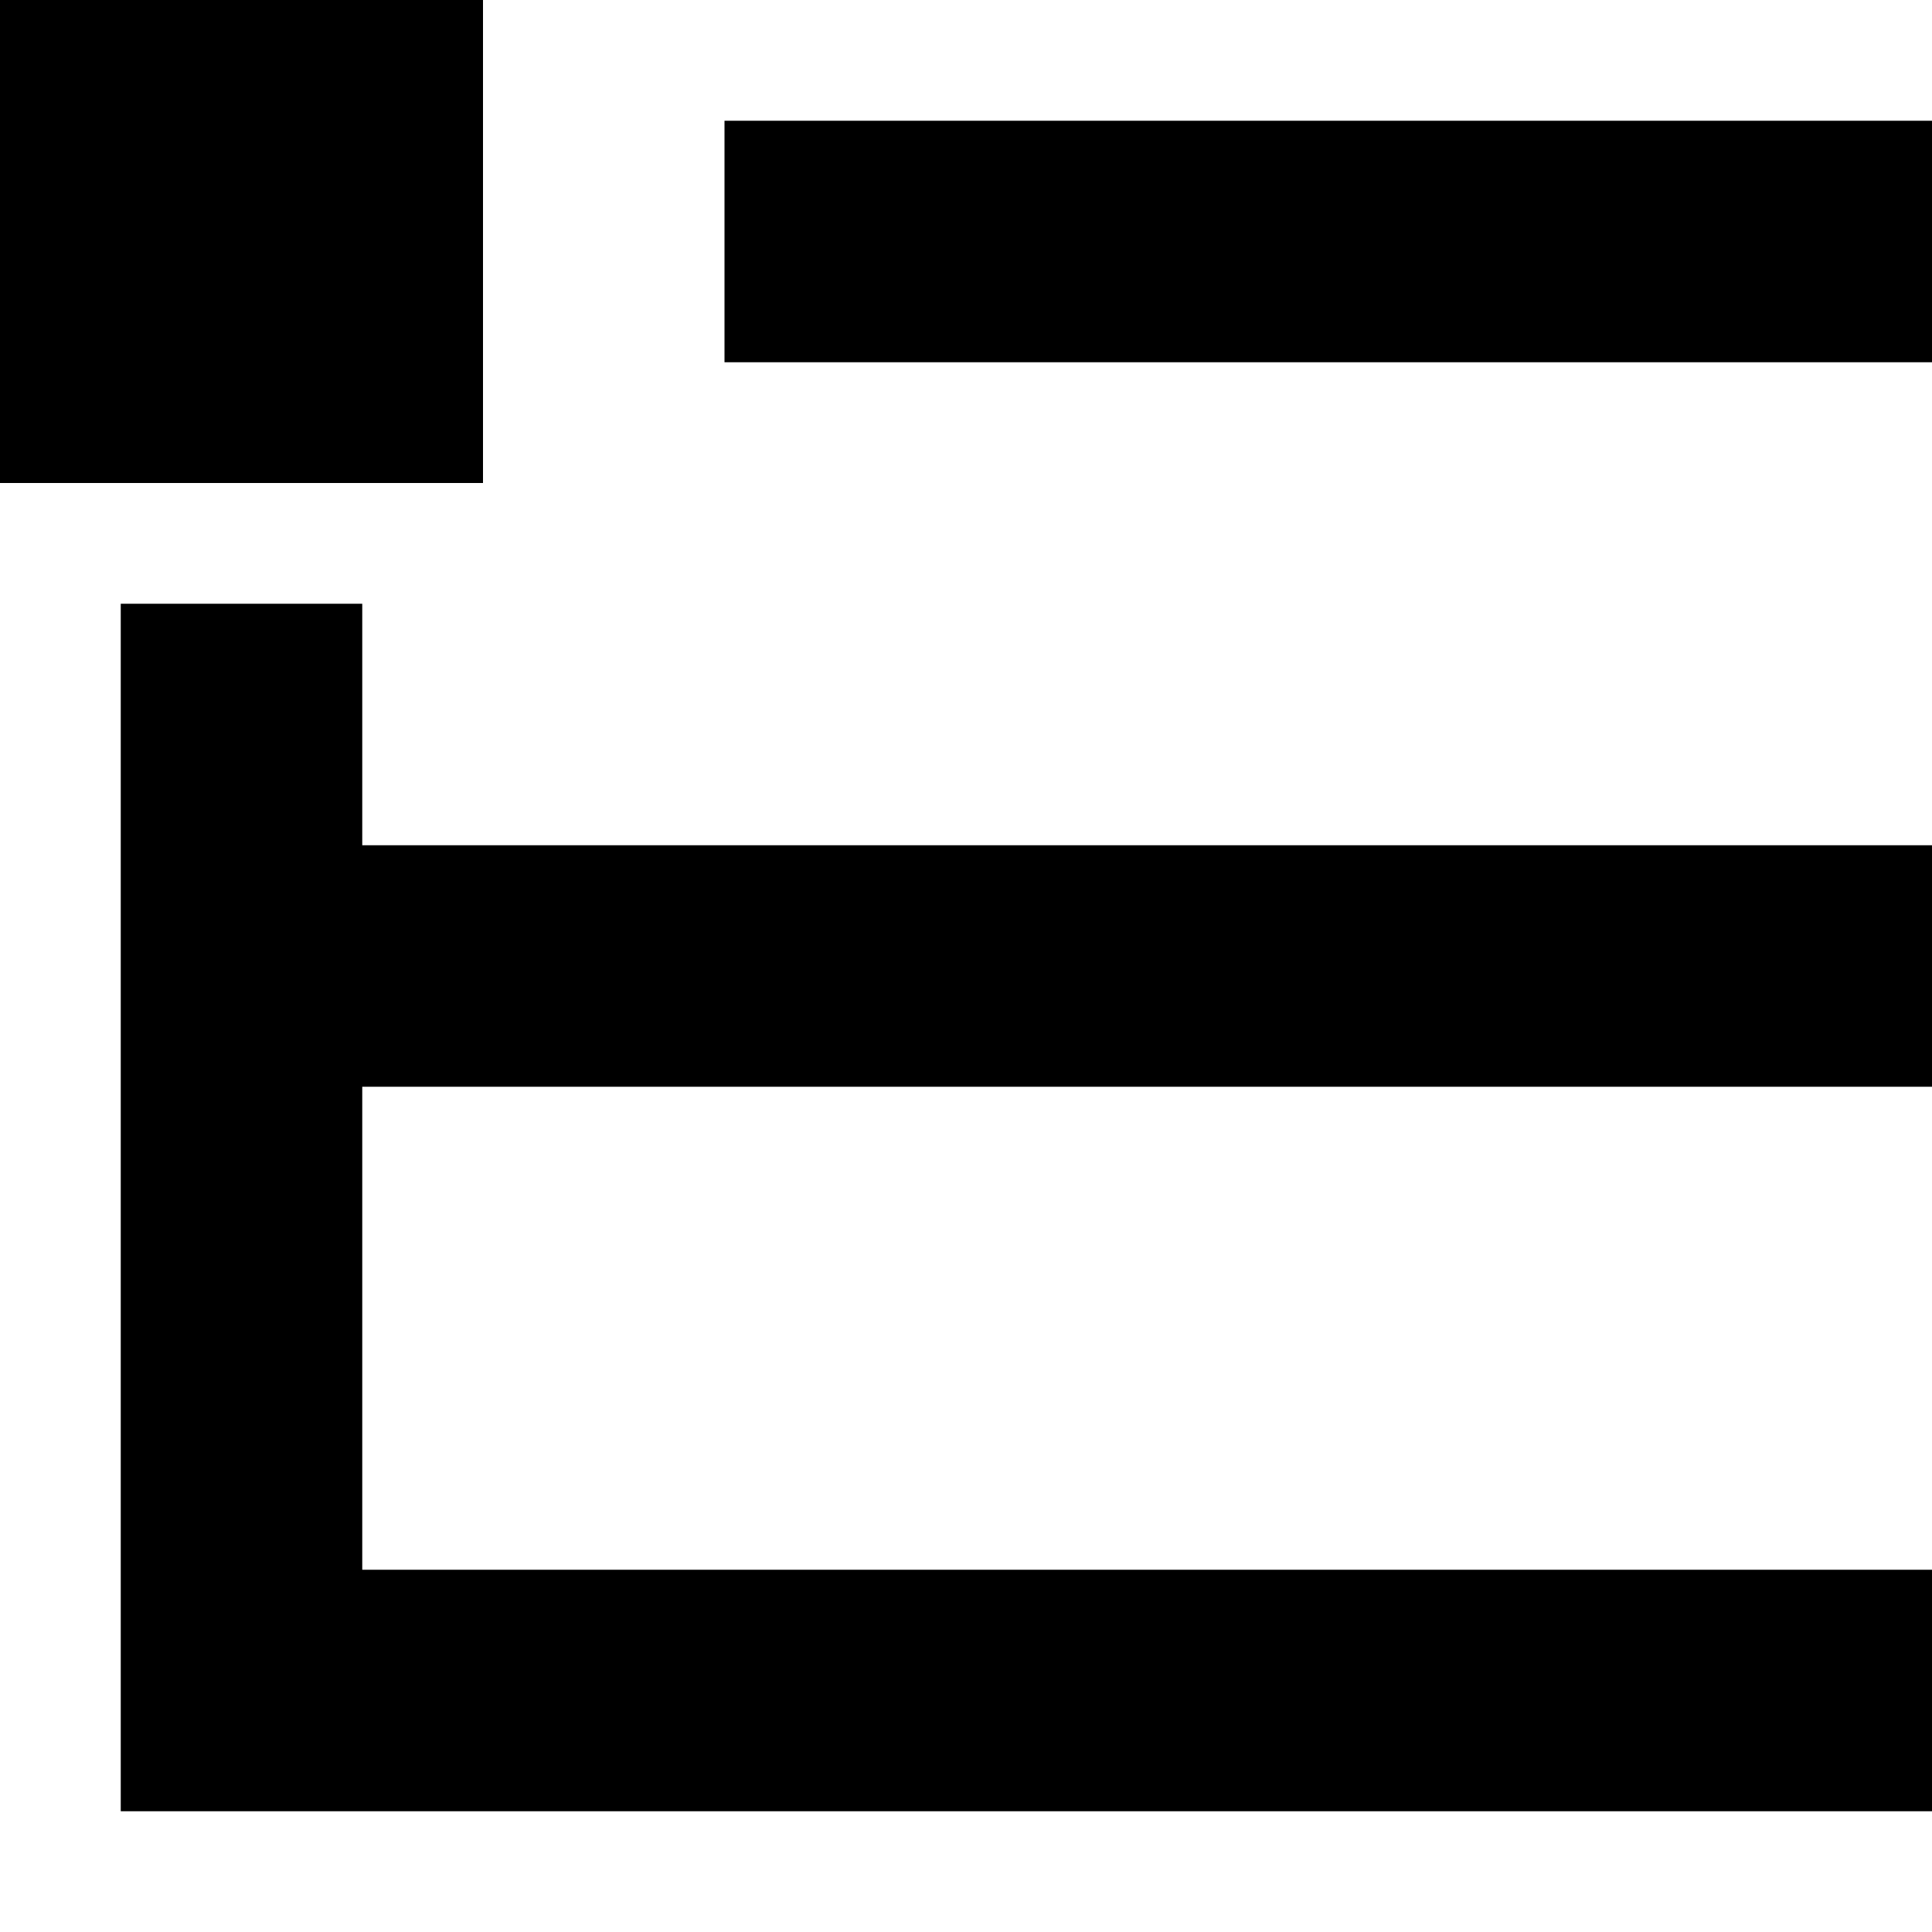<svg xmlns="http://www.w3.org/2000/svg" viewBox="0 0 16 16">
<defs>
    <style>
      .cls-1 {
        fill-rule: evenodd;
      }
    </style>
  </defs>
  <path class="cls-1 color" d="M1285,165h13v2h-15v-4h0v-2h0v-4h2v2h13v2h-13v4Zm3-12h10v2h-10v-2Zm-6-1h4v4h-4v-4Z" transform="translate(-1282 -152)"/>
</svg>
